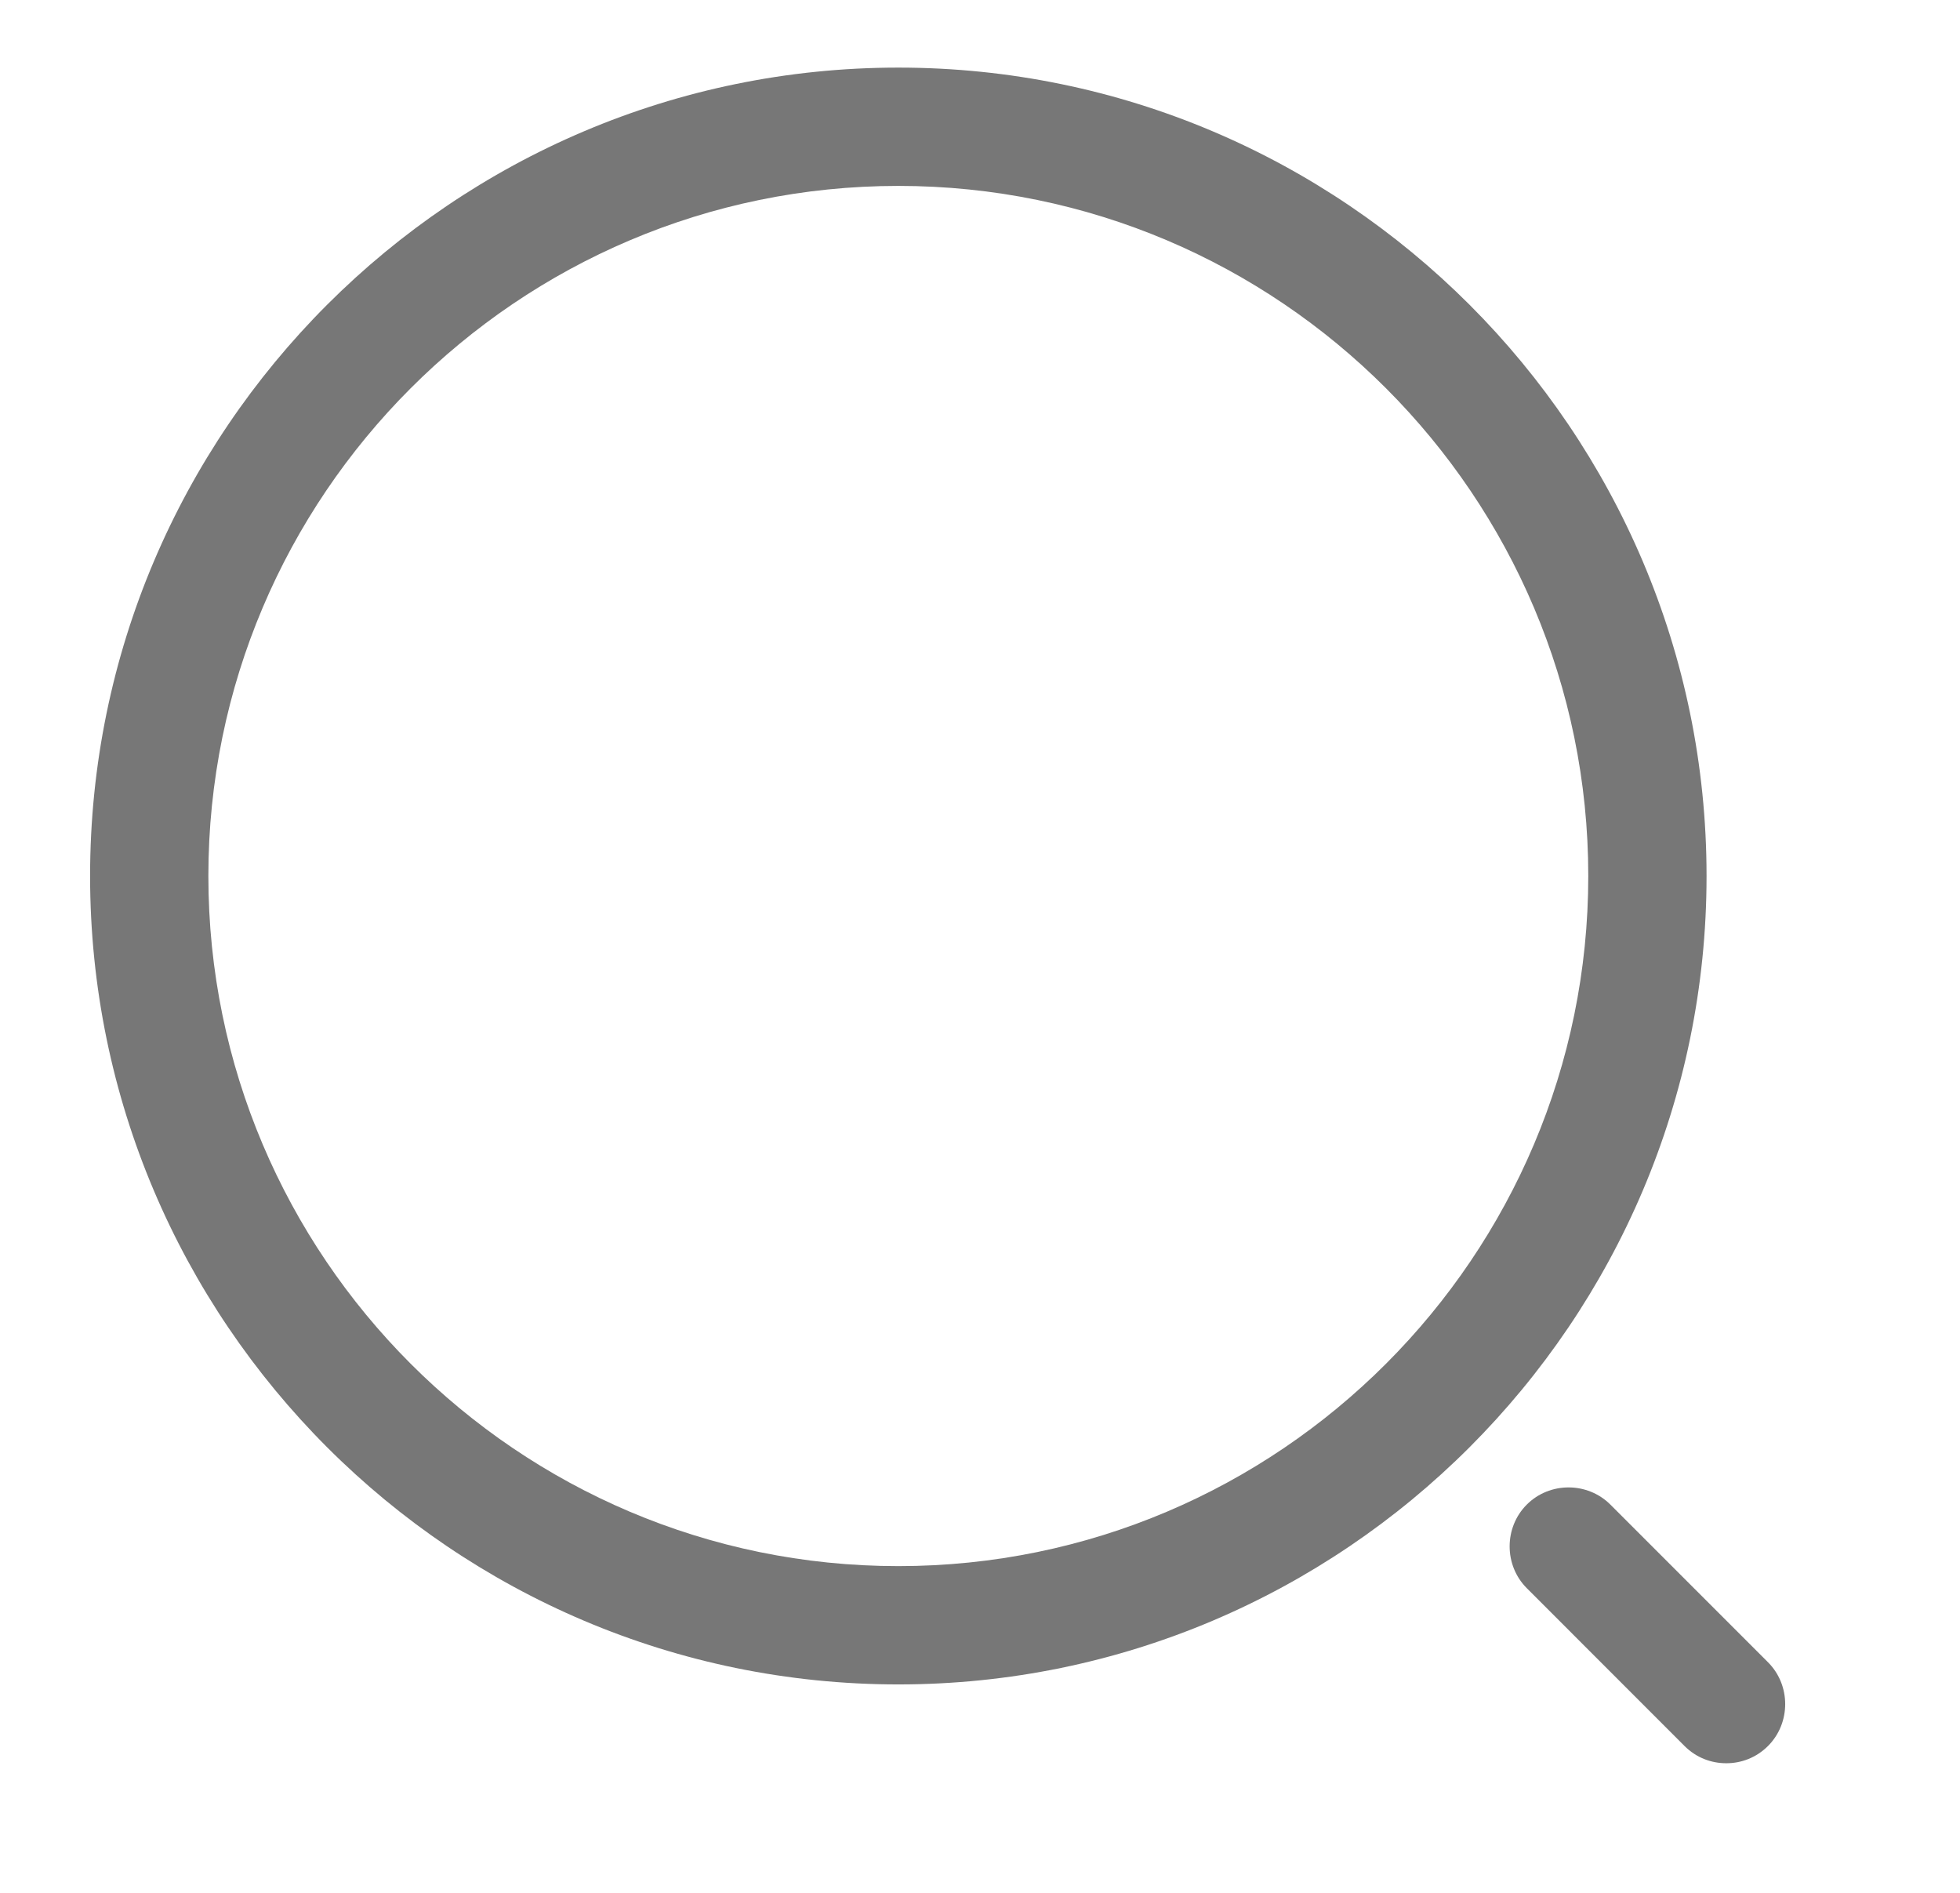 <svg width="29" height="28" viewBox="0 0 29 28" fill="none" xmlns="http://www.w3.org/2000/svg">
    <path d="M13.292 24.917C6.7 24.917 1.333 19.55 1.333 12.958C1.333 6.367 6.7 1 13.292 1C19.883 1 25.25 6.367 25.25 12.958C25.25 19.55 19.883 24.917 13.292 24.917ZM13.292 2.75C7.657 2.75 3.083 7.335 3.083 12.958C3.083 18.582 7.657 23.167 13.292 23.167C18.927 23.167 23.5 18.582 23.5 12.958C23.5 7.335 18.927 2.75 13.292 2.75Z" fill="#777777"/>
    <path d="M25.542 26.083C25.32 26.083 25.098 26.002 24.923 25.827L22.59 23.493C22.252 23.155 22.252 22.595 22.59 22.257C22.928 21.918 23.488 21.918 23.827 22.257L26.16 24.59C26.498 24.928 26.498 25.488 26.16 25.827C25.985 26.002 25.763 26.083 25.542 26.083Z" fill="#777777"/>
</svg>
